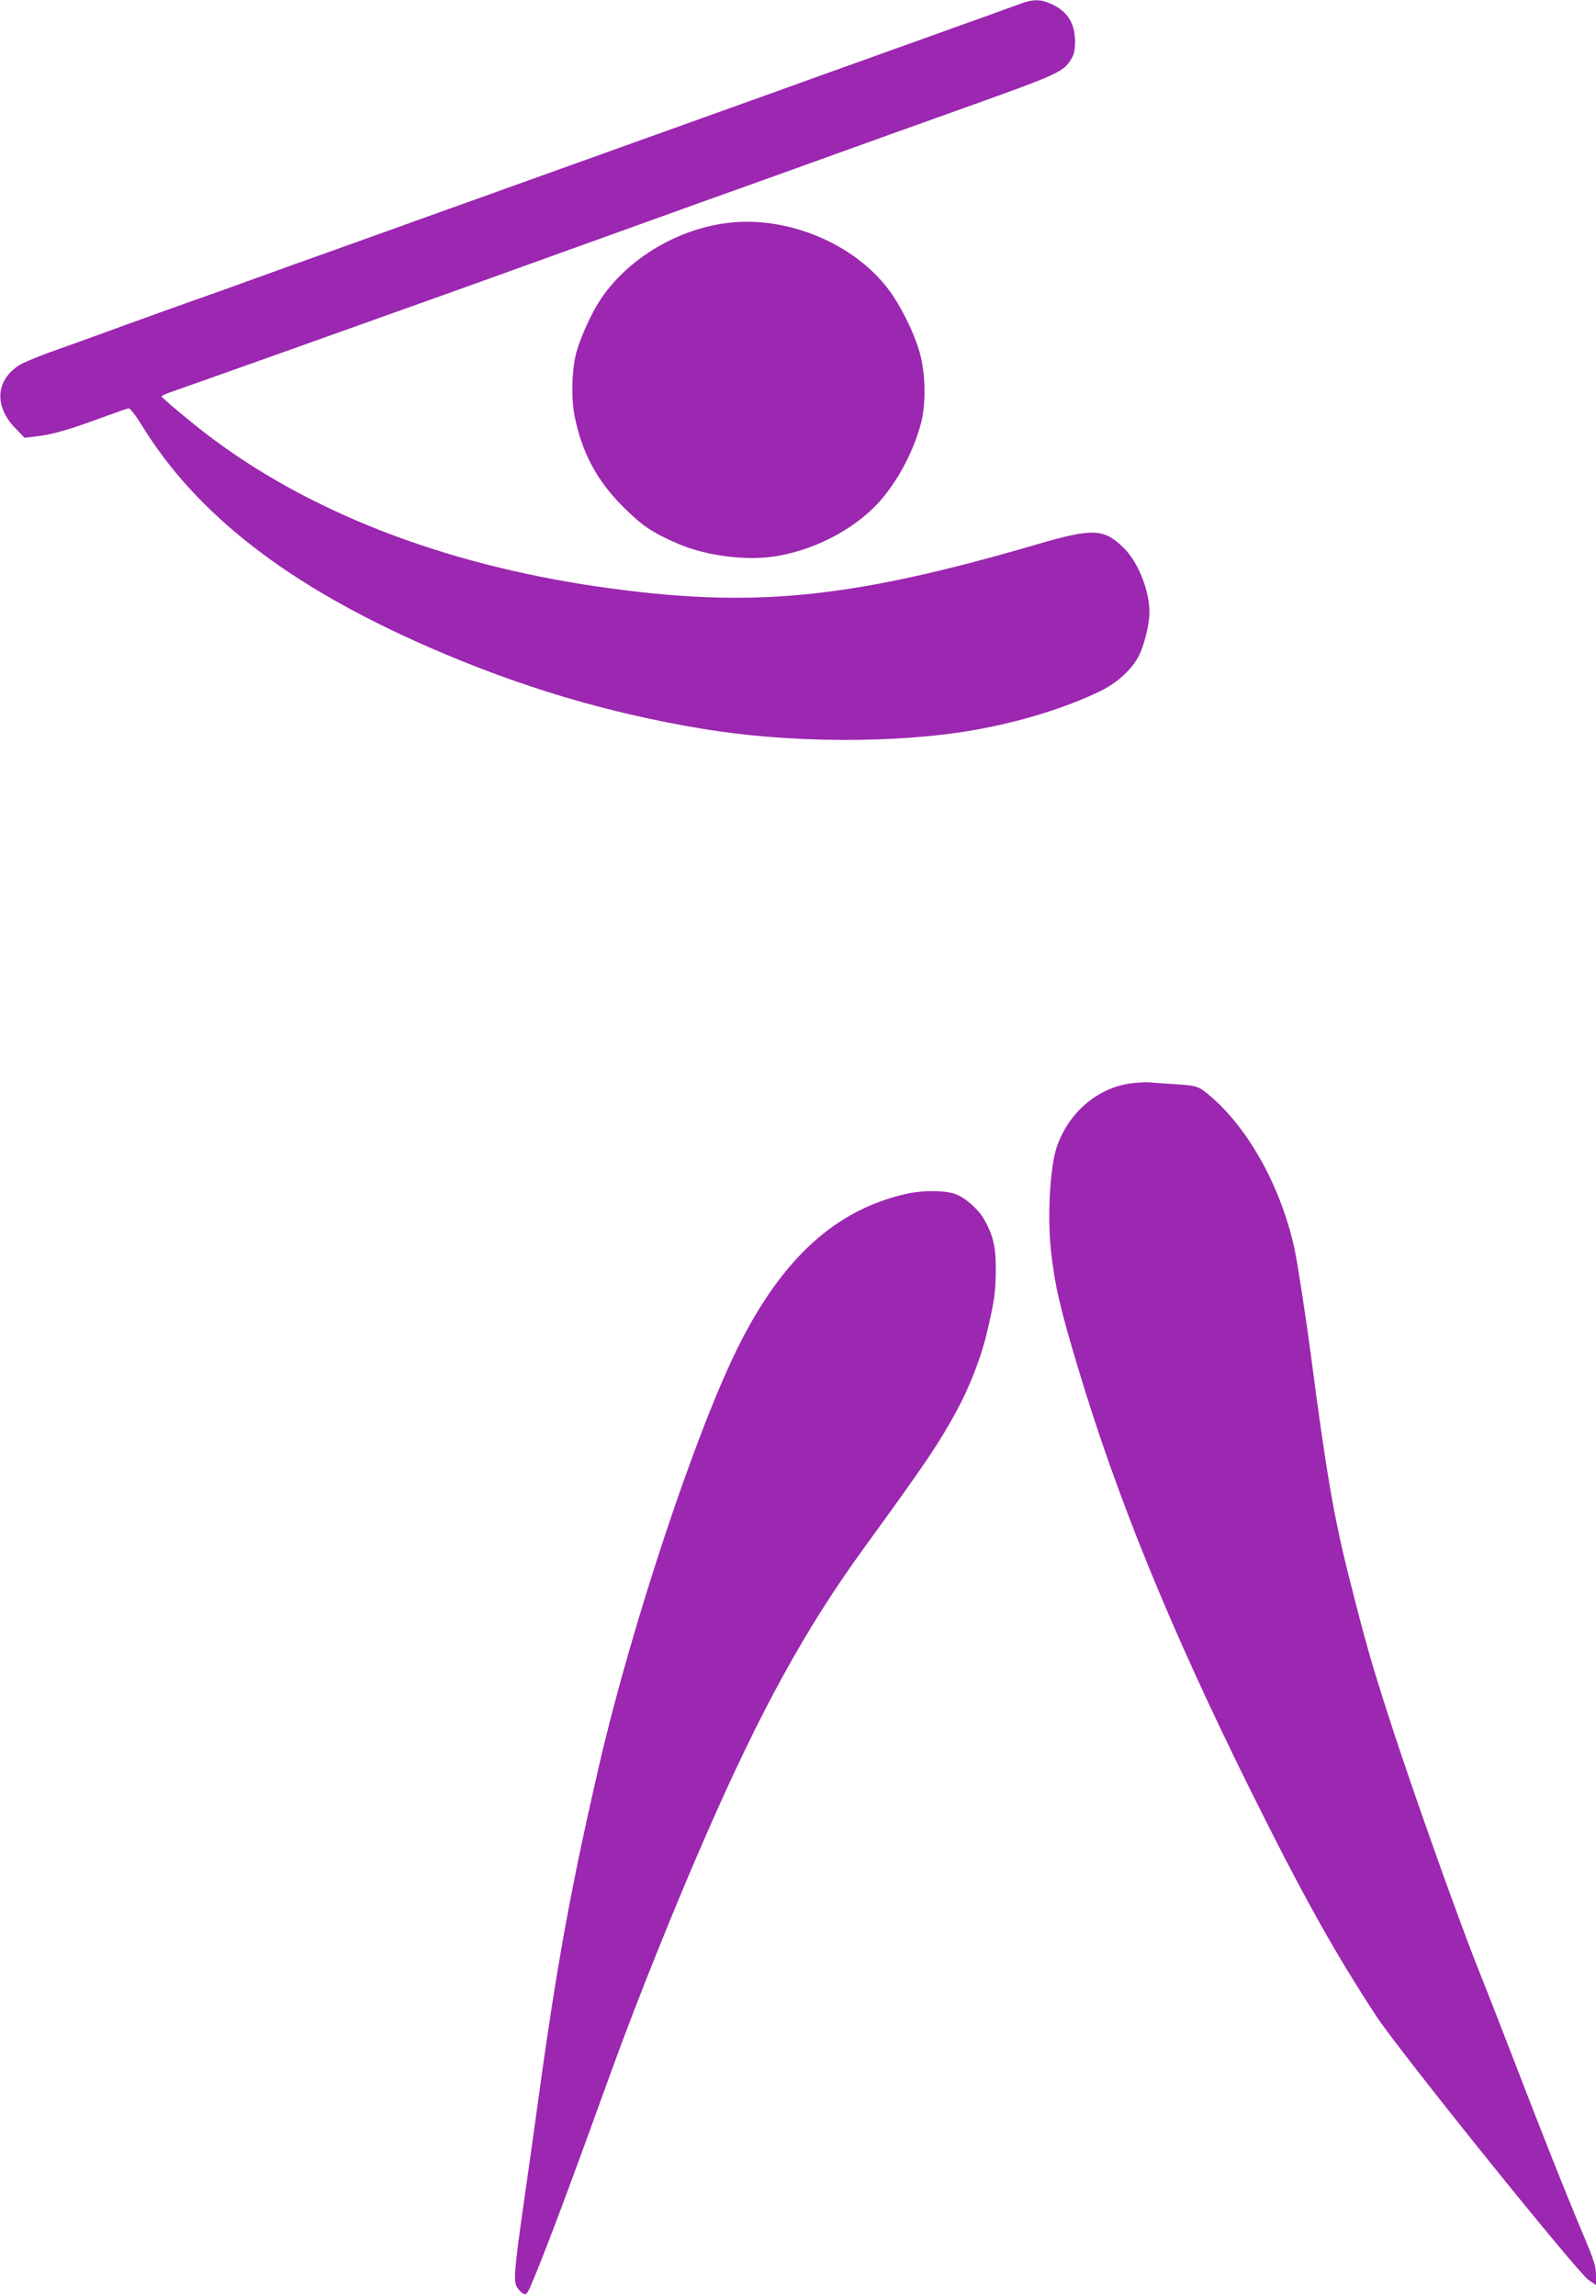 <?xml version="1.0" standalone="no"?>
<!DOCTYPE svg PUBLIC "-//W3C//DTD SVG 20010904//EN"
 "http://www.w3.org/TR/2001/REC-SVG-20010904/DTD/svg10.dtd">
<svg version="1.0" xmlns="http://www.w3.org/2000/svg"
 width="890pt" height="1280pt" viewBox="0 0 890 1280"
 preserveAspectRatio="xMidYMid meet">
<g transform="translate(0,1280) scale(0.1,-0.1)"
fill="#9c27b0" stroke="none">
<path d="M5690 12779 c-30 -11 -116 -42 -190 -69 -74 -26 -224 -80 -332 -119
-109 -39 -286 -102 -393 -141 -107 -38 -283 -101 -390 -140 -357 -128 -577
-207 -920 -330 -343 -123 -563 -202 -920 -330 -107 -38 -284 -102 -393 -141
-108 -39 -258 -92 -332 -119 -74 -26 -250 -89 -390 -140 -140 -51 -291 -105
-335 -120 -44 -15 -219 -78 -390 -140 -170 -62 -366 -133 -435 -157 -68 -25
-141 -56 -161 -68 -133 -84 -143 -229 -25 -351 l53 -55 59 7 c90 10 184 36
354 99 85 31 161 58 168 58 8 1 39 -40 70 -90 307 -502 822 -901 1607 -1243
504 -220 997 -367 1525 -454 481 -80 1080 -82 1510 -7 260 46 508 122 705 217
98 47 185 129 221 208 28 62 54 171 54 231 0 121 -62 278 -140 356 -113 113
-172 116 -490 23 -1053 -307 -1591 -358 -2445 -235 -872 127 -1623 420 -2188
854 -102 79 -245 199 -246 207 -1 3 23 14 52 24 198 69 1213 431 1612 574 465
167 1009 363 1145 412 74 27 250 90 390 140 140 50 316 113 390 140 201 73
718 258 945 339 460 165 495 181 537 249 18 29 23 51 23 102 -1 102 -43 168
-135 209 -57 26 -100 26 -170 0z"/>
<path d="M4075 11559 c-289 -30 -575 -199 -729 -433 -47 -71 -109 -207 -132
-291 -25 -93 -30 -256 -10 -354 42 -208 126 -364 275 -511 104 -103 161 -141
300 -201 162 -70 390 -98 557 -69 231 41 455 165 588 326 96 117 174 269 213
419 28 109 24 284 -11 398 -29 99 -89 222 -149 312 -183 270 -560 439 -902
404z"/>
<path d="M6301 6759 c-185 -28 -340 -162 -407 -351 -38 -109 -54 -381 -34
-576 21 -194 50 -322 151 -657 215 -719 512 -1448 954 -2340 296 -597 475
-918 711 -1278 128 -195 1118 -1425 1183 -1470 l41 -28 0 55 c0 46 -11 83 -64
209 -113 269 -222 543 -418 1052 -55 143 -136 350 -180 460 -115 289 -382
1042 -501 1415 -91 284 -122 392 -210 740 -86 336 -131 595 -217 1255 -26 199
-74 511 -91 590 -73 338 -250 662 -461 846 -73 63 -79 65 -193 73 -55 4 -122
8 -150 11 -27 2 -79 -1 -114 -6z"/>
<path d="M5061 6145 c-398 -87 -698 -358 -947 -859 -234 -472 -589 -1538 -770
-2316 -160 -692 -239 -1123 -344 -1890 -17 -124 -51 -367 -76 -540 -57 -401
-62 -461 -40 -494 9 -14 24 -30 35 -35 17 -9 23 0 60 90 80 194 196 503 435
1164 128 355 353 916 524 1305 302 691 553 1148 875 1592 356 490 422 588 525
778 69 128 129 283 161 411 46 192 54 245 54 374 0 129 -16 191 -68 281 -34
57 -106 119 -162 138 -57 19 -174 20 -262 1z"/>
</g>
</svg>
